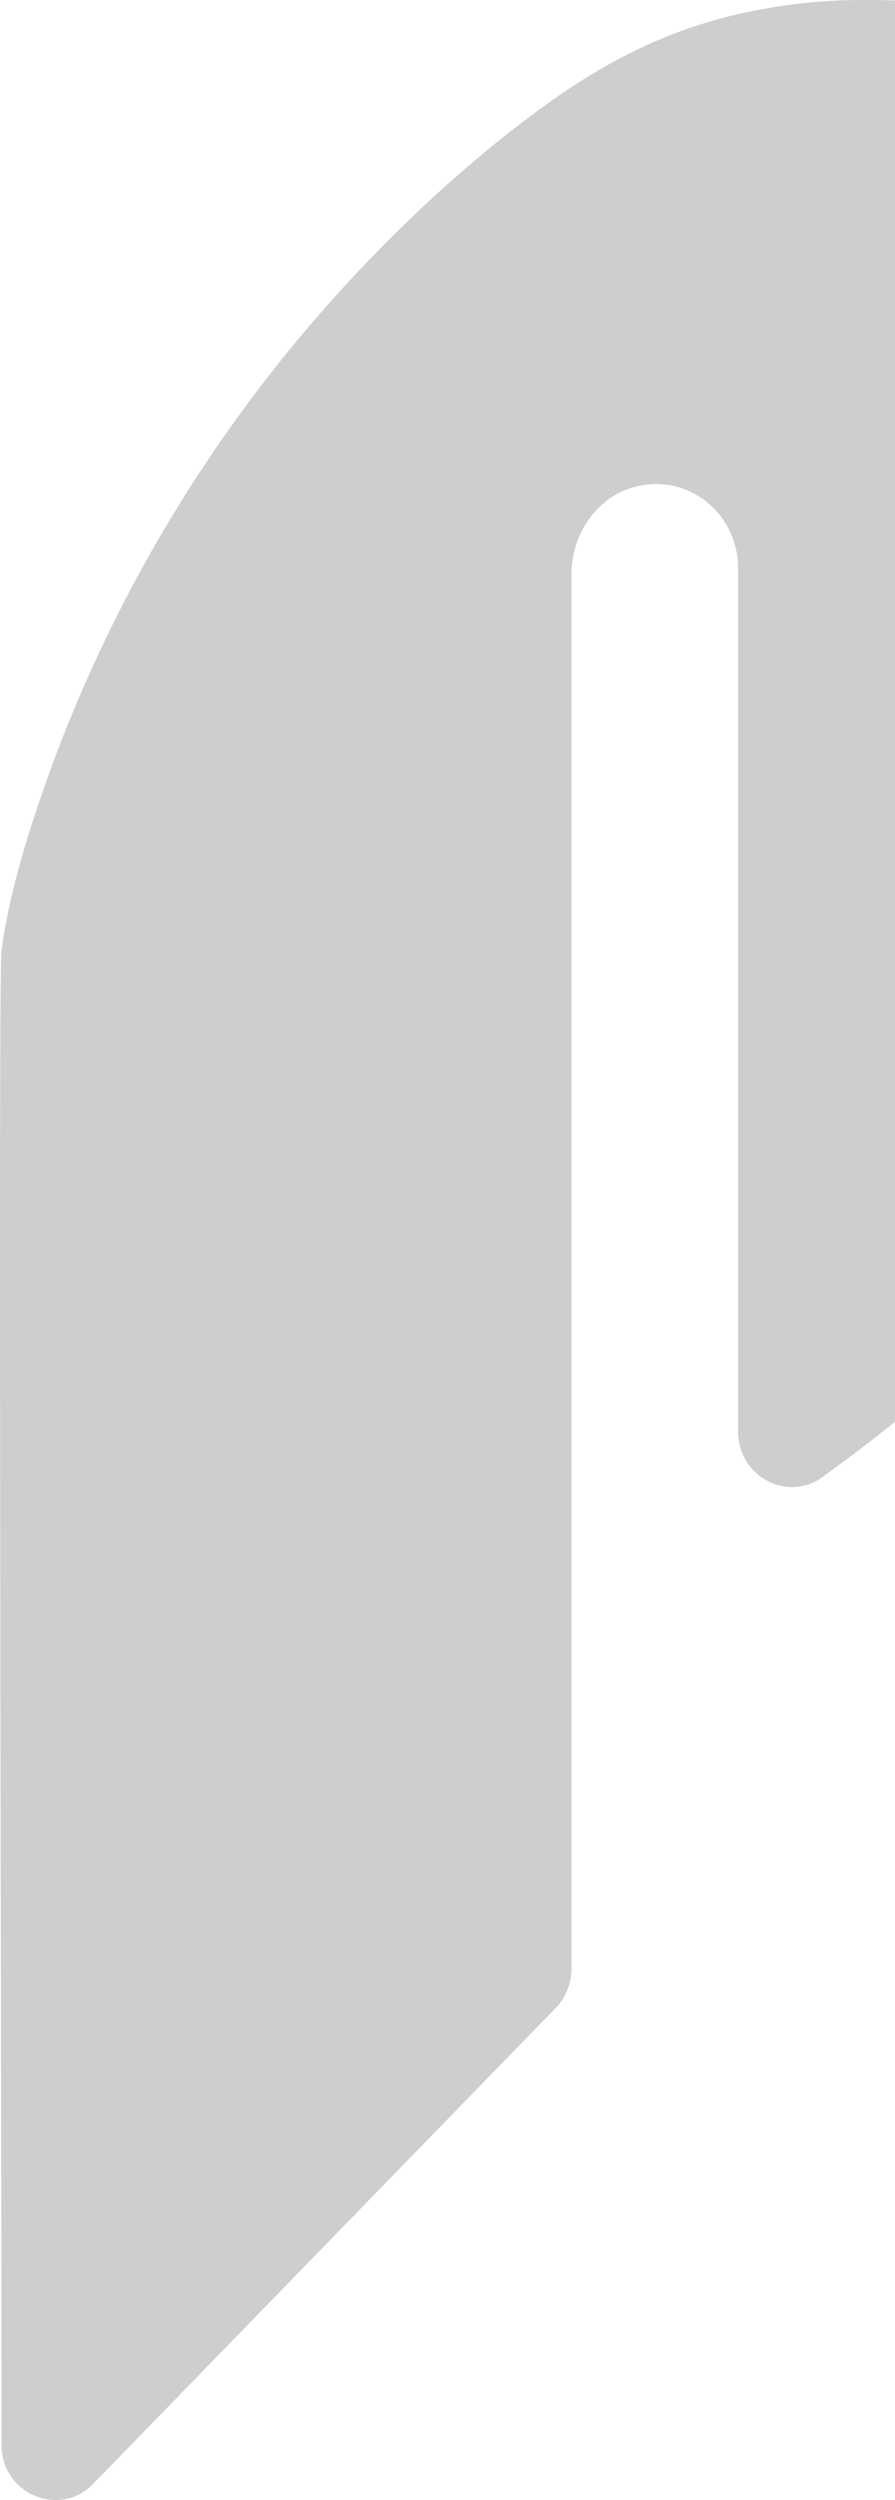 <svg xmlns="http://www.w3.org/2000/svg" width="208" height="581" viewBox="0 0 208 581" fill="none"><path d="M322.971 126.979C322.858 114.739 322.323 63.348 283.041 28.48C250.602 -0.312 211.714 -0.051 199.38 0.007C181.611 0.122 167.898 4.116 164.35 5.186C148.496 10.018 136.078 17.426 123.519 26.802C108.848 37.739 95.501 50.153 83.899 62.393C49.685 98.448 23.582 141.968 7.982 189.713C4.405 200.622 1.561 211.473 0.35 220.964C-0.438 226.983 0.35 474.909 0.35 568.142C0.35 579.803 14.261 585.417 22.005 576.88L129.461 466.315C131.601 463.942 132.812 460.817 132.812 457.576V133.49C132.812 123.883 139.007 115.086 148.102 113.003C160.52 110.138 171.531 119.745 171.531 132.014V332.687C171.531 343.075 182.907 349.21 191.158 343.249C236.128 310.753 297.656 253.257 317.733 166.882C322.436 146.685 323.027 127.818 322.999 126.979H322.971Z" fill="#CECECE"></path></svg>